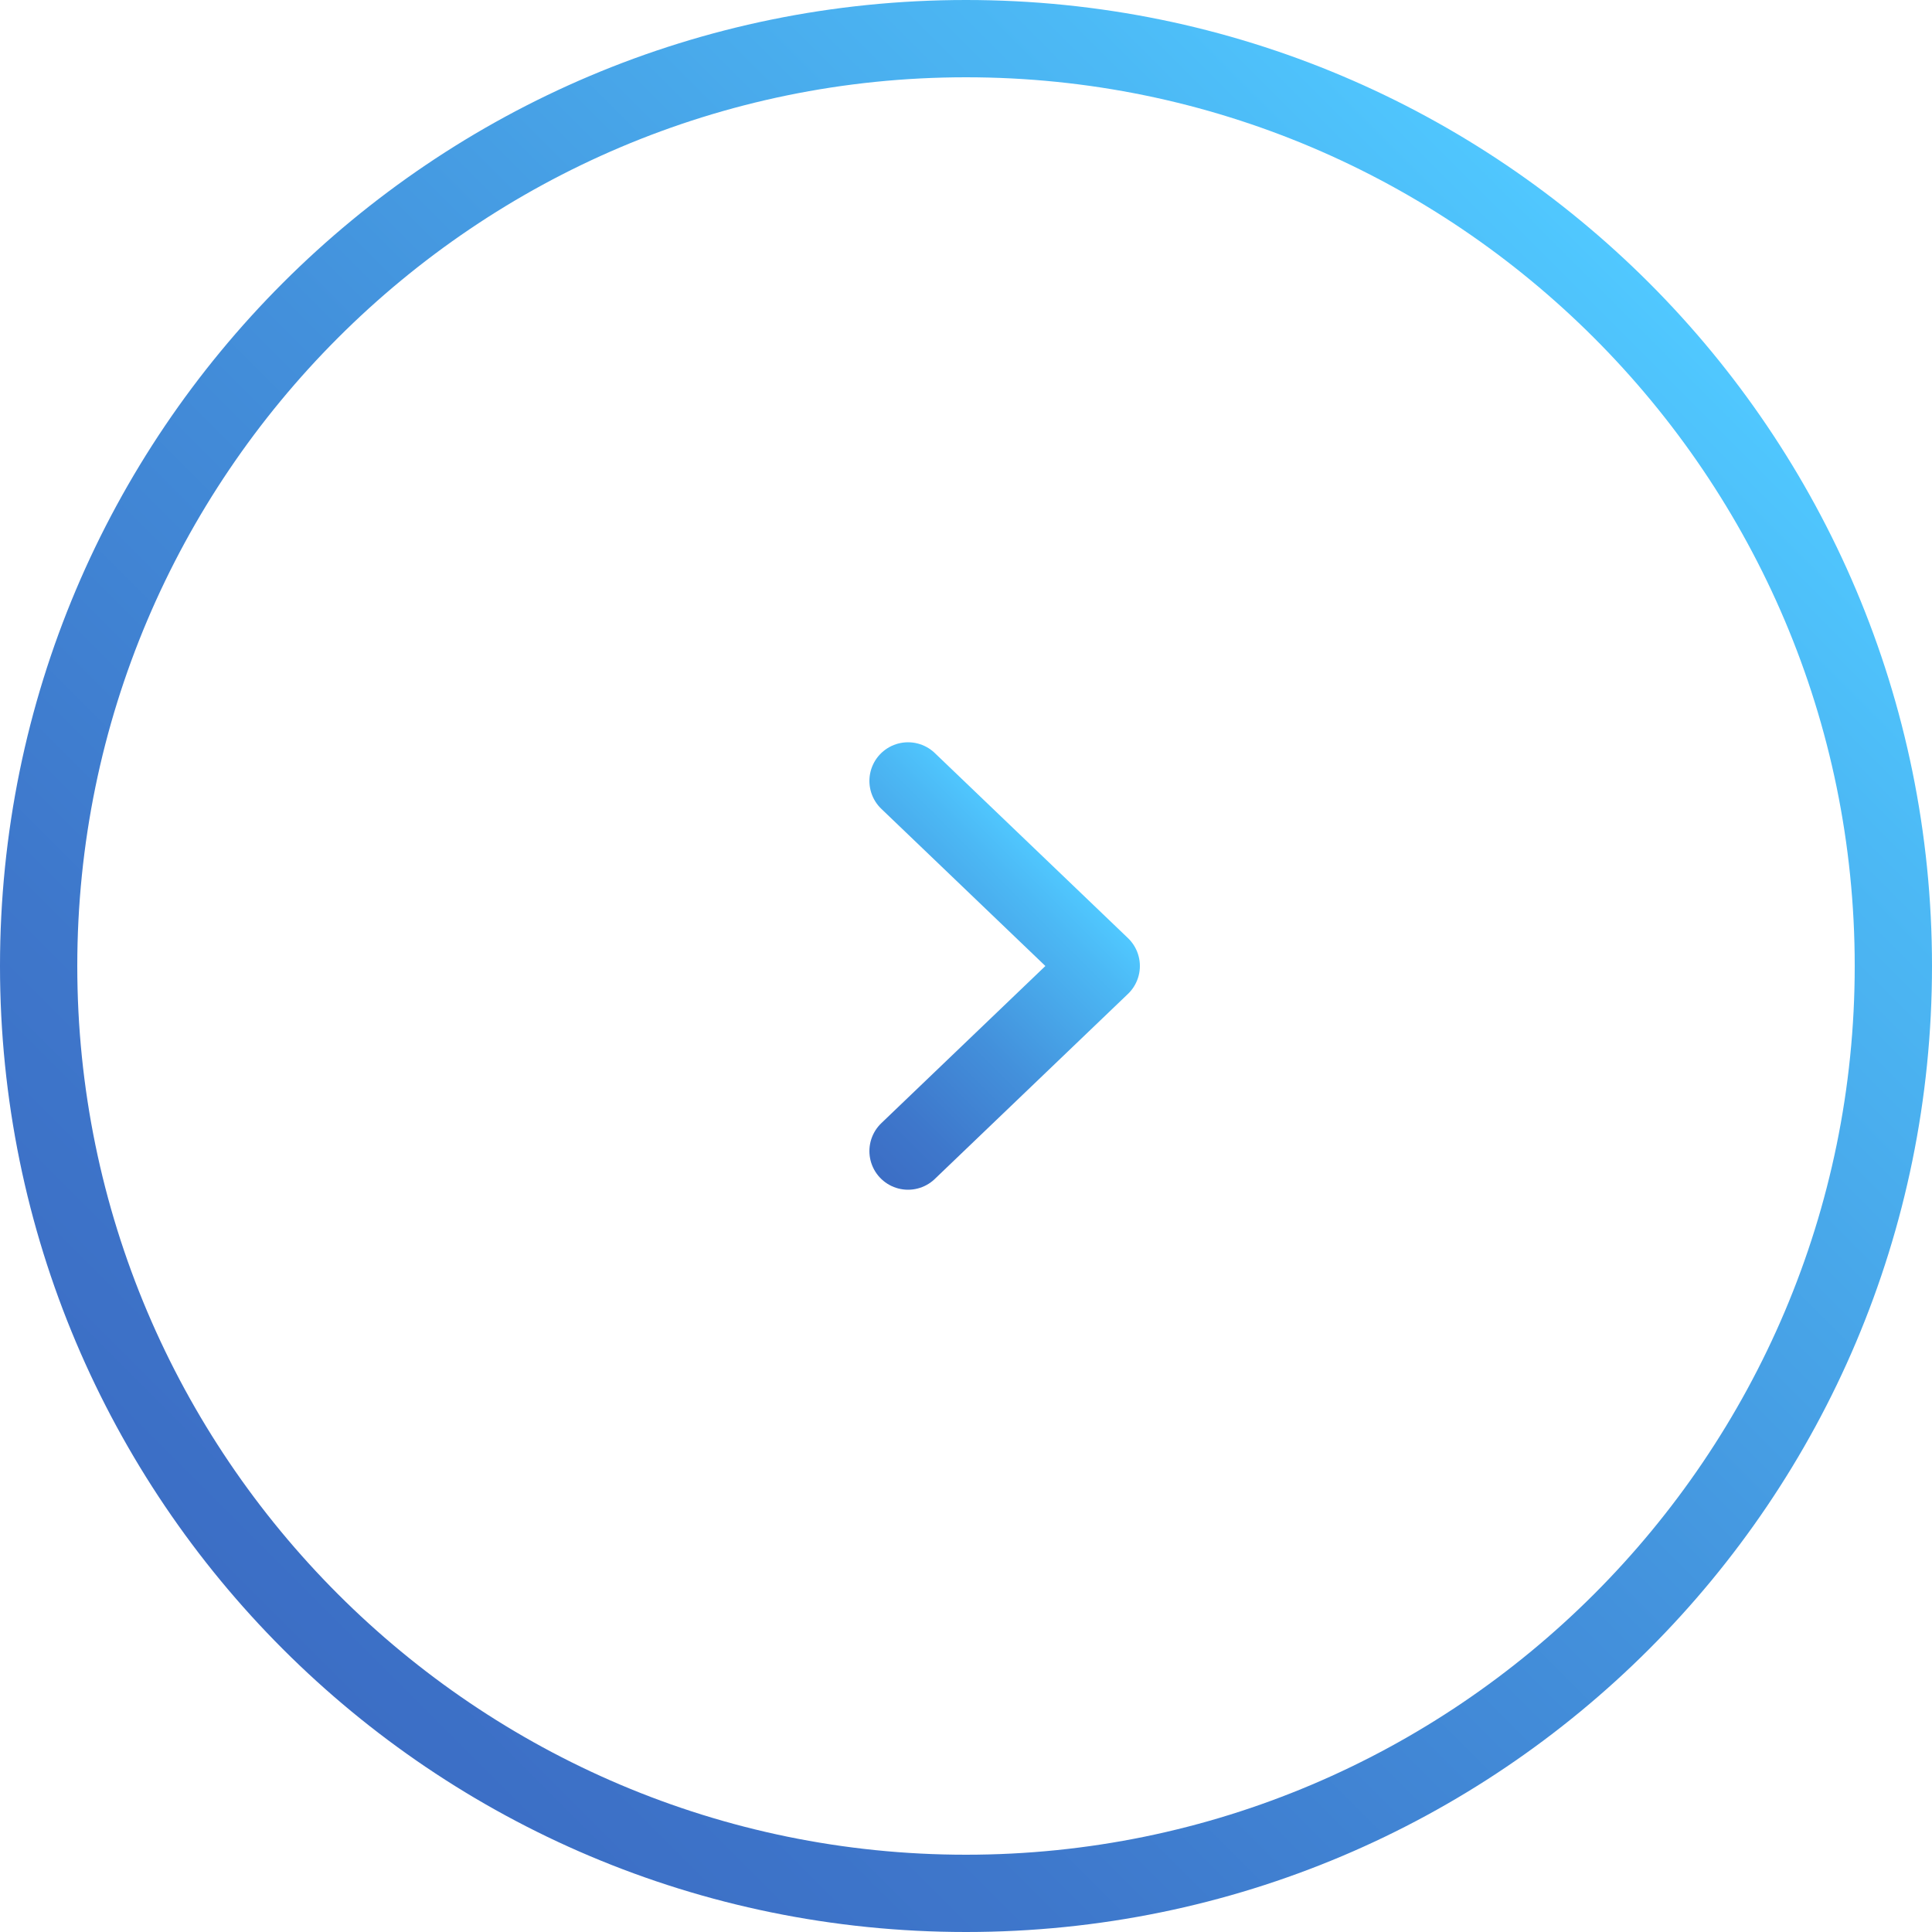 <?xml version="1.0" encoding="UTF-8"?>
<svg id="Layer_2" data-name="Layer 2" xmlns="http://www.w3.org/2000/svg" xmlns:xlink="http://www.w3.org/1999/xlink" viewBox="0 0 50 50">
  <defs>
    <style>
      .cls-1 {
        fill: none;
        stroke: url(#_名称未設定グラデーション_477-2);
        stroke-linecap: round;
        stroke-linejoin: round;
        stroke-width: 2px;
      }

      .cls-2 {
        fill: url(#_名称未設定グラデーション_477);
      }
    </style>
    <linearGradient id="_名称未設定グラデーション_477" data-name="名称未設定グラデーション 477" x1="7.32" y1="42.68" x2="42.68" y2="7.32" gradientUnits="userSpaceOnUse">
      <stop offset="0" stop-color="#3c6ec5"/>
      <stop offset=".18" stop-color="#3e77cb"/>
      <stop offset=".49" stop-color="#4390db"/>
      <stop offset=".88" stop-color="#4cb9f5"/>
      <stop offset="1" stop-color="#50c8ff"/>
    </linearGradient>
    <linearGradient id="_名称未設定グラデーション_477-2" data-name="名称未設定グラデーション 477" x1="20.45" y1="28.15" x2="26.76" y2="21.84" xlink:href="#_名称未設定グラデーション_477"/>
  </defs>
  <g id="_デザイン" data-name="デザイン">
    <g>
      <path class="cls-2" d="M25,2c12.68,0,23,10.32,23,23s-10.32,23-23,23S2,37.68,2,25,12.32,2,25,2M25,0C11.19,0,0,11.19,0,25s11.19,25,25,25,25-11.19,25-25S38.81,0,25,0h0Z"/>
      <polyline class="cls-1" points="23.5 29.79 28.5 25 23.5 20.21"/>
    </g>
  </g>
</svg>